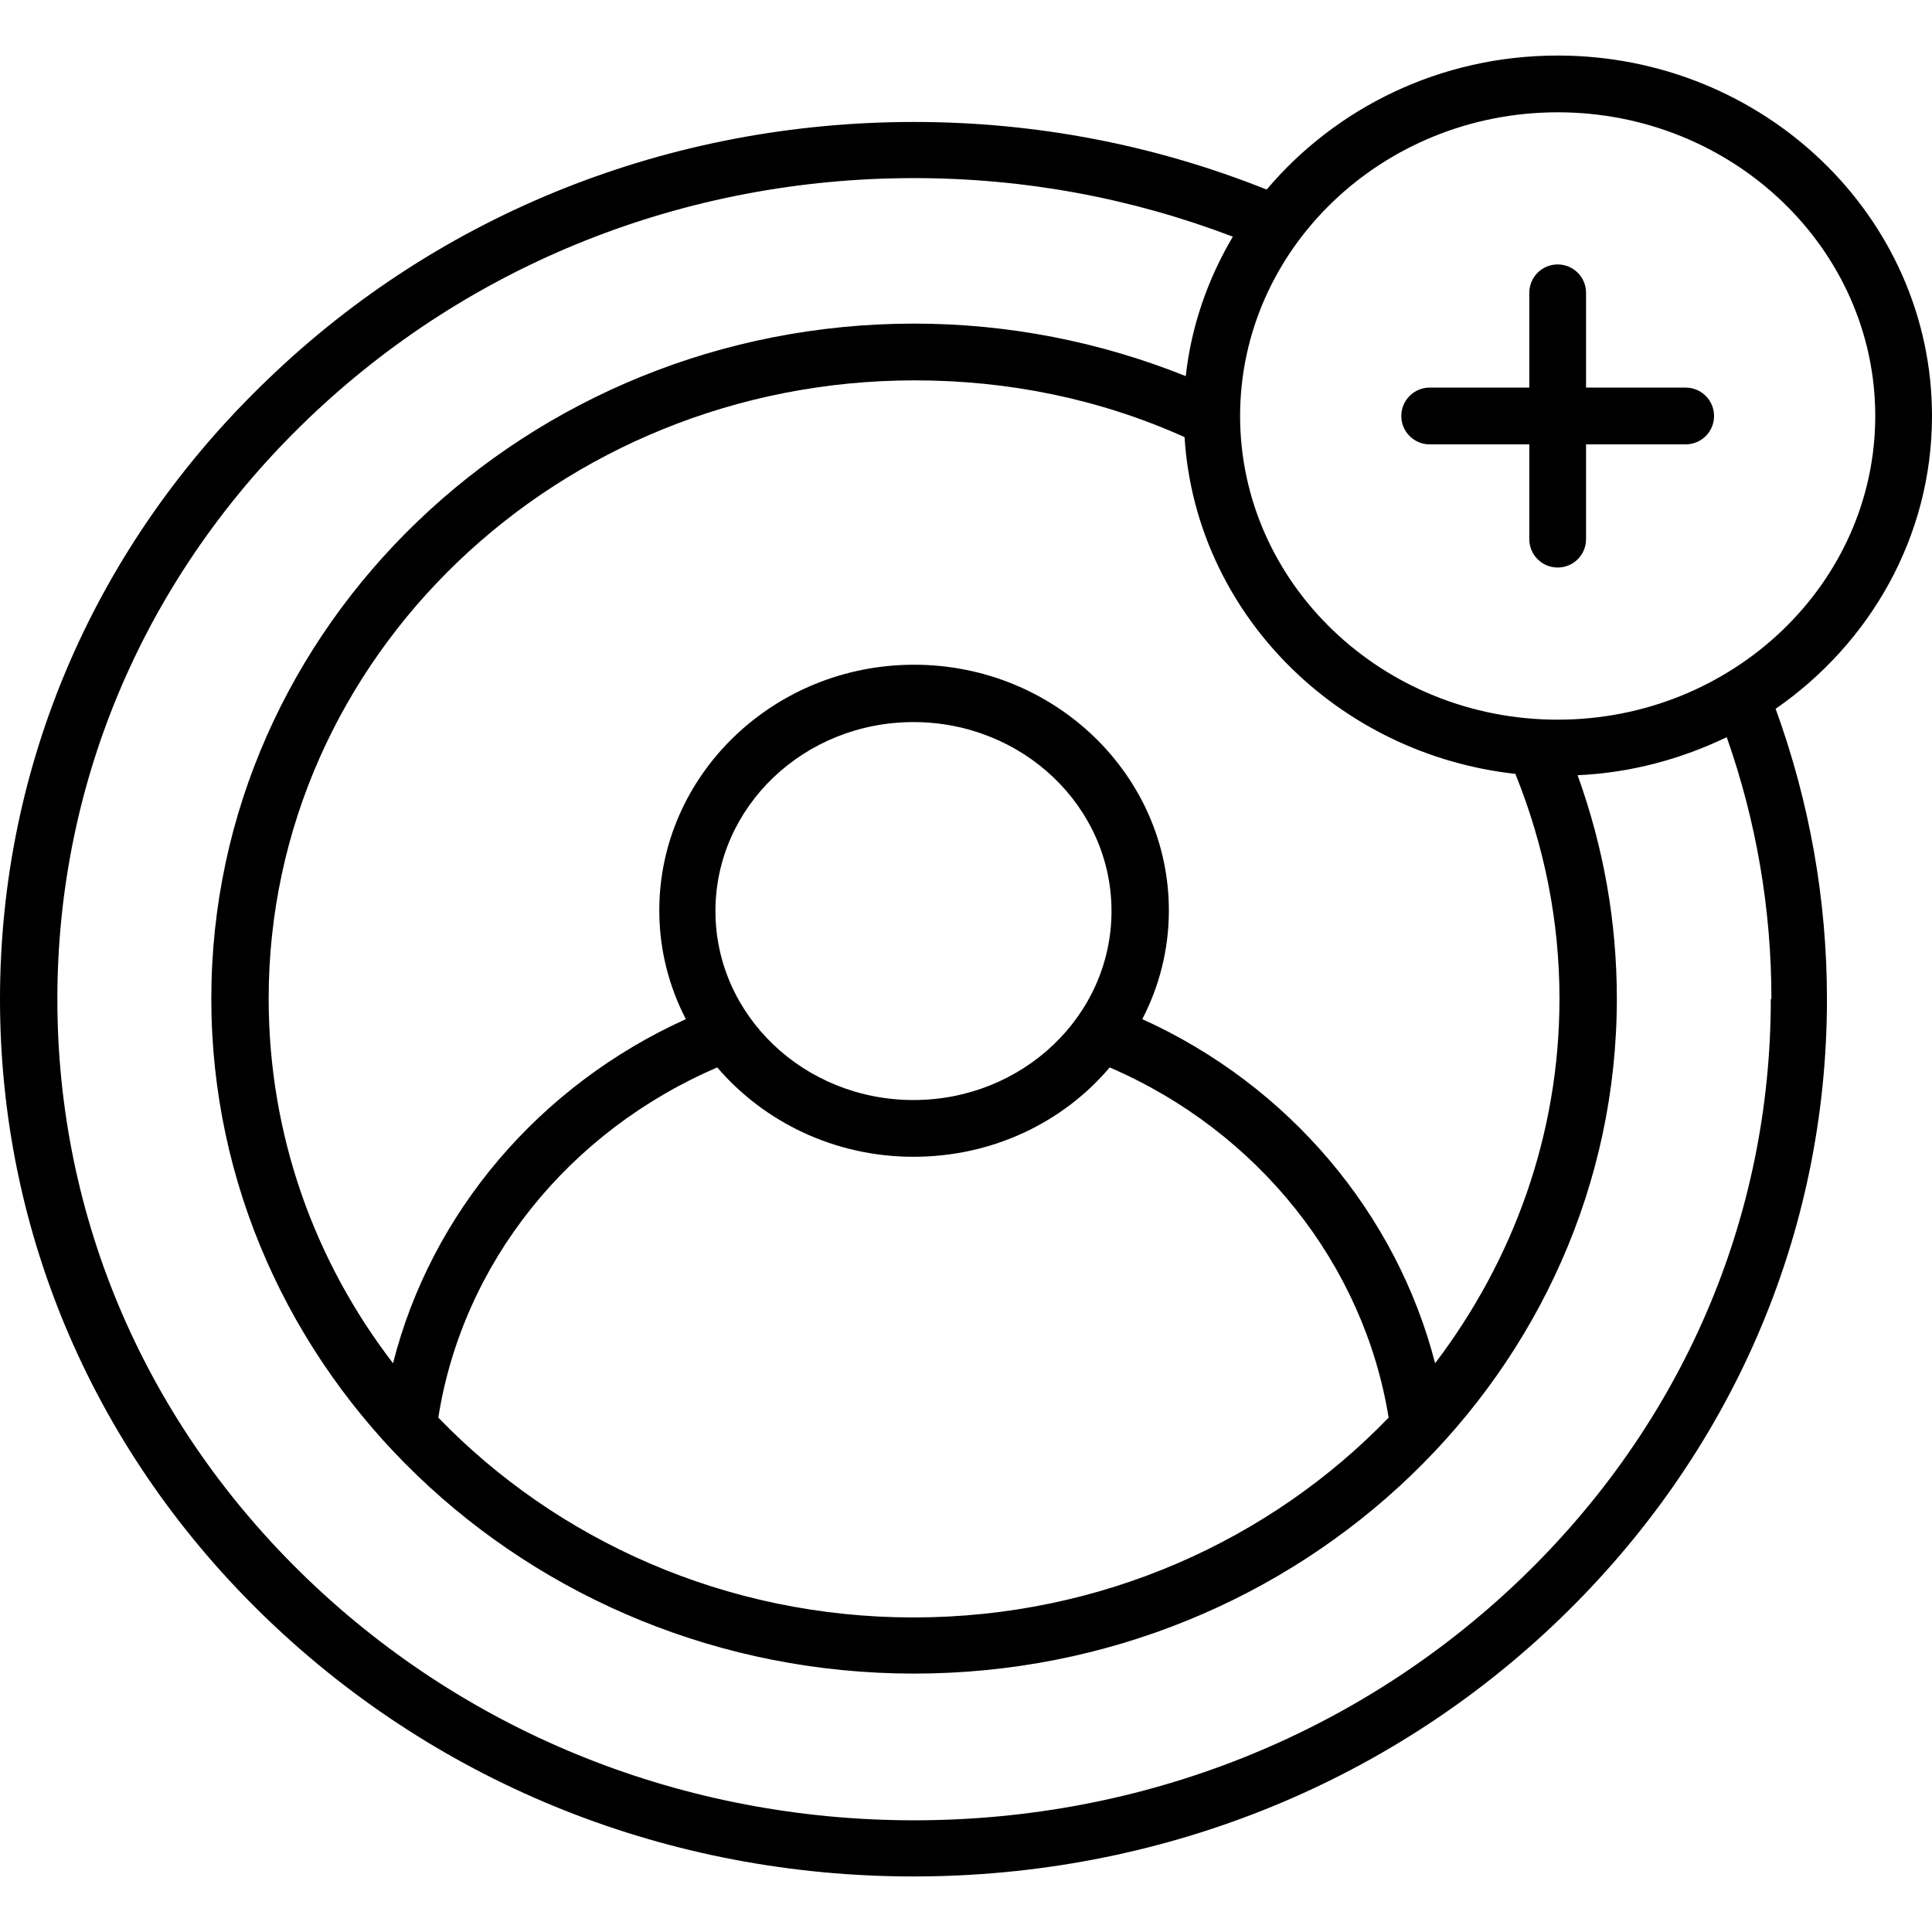 <?xml version="1.0" encoding="UTF-8"?>
<svg id="katman_1" data-name="katman 1" xmlns="http://www.w3.org/2000/svg" viewBox="0 0 32 32">
  <path d="M32,6.89c0-3.29-2.78-5.97-6.2-5.97-1.95,0-3.68.87-4.82,2.22-1.85-.74-3.82-1.12-5.84-1.12-4.04,0-7.84,1.51-10.69,4.25C1.58,9.01,0,12.66,0,16.55s1.58,7.54,4.44,10.28c2.86,2.74,6.65,4.25,10.69,4.25s7.84-1.51,10.69-4.25c2.86-2.75,4.44-6.4,4.44-10.28,0-1.65-.29-3.27-.85-4.81,1.56-1.08,2.59-2.85,2.59-4.85h0ZM29.33,16.55c0,3.63-1.47,7.04-4.15,9.61-2.68,2.57-6.25,3.99-10.04,3.99s-7.36-1.42-10.04-3.99c-2.68-2.57-4.15-5.98-4.15-9.61s1.47-7.04,4.15-9.61c2.68-2.57,6.25-3.99,10.04-3.99,1.83,0,3.6.33,5.28.97-.41.69-.69,1.48-.78,2.31-1.42-.57-2.94-.87-4.5-.87-6.42,0-11.64,5.02-11.64,11.18s5.22,11.18,11.64,11.18,11.64-5.02,11.64-11.18c0-1.27-.22-2.51-.65-3.7.89-.04,1.72-.27,2.47-.63.49,1.39.74,2.85.74,4.33ZM25.1,12.82s0,0,0,0c.48,1.19.73,2.44.73,3.72,0,2.26-.77,4.34-2.06,6.04-.64-2.48-2.42-4.6-4.85-5.7.28-.54.44-1.15.44-1.8,0-2.24-1.89-4.07-4.22-4.07s-4.22,1.83-4.22,4.07c0,.65.16,1.26.44,1.8-2.43,1.1-4.22,3.21-4.85,5.7-1.3-1.69-2.06-3.78-2.06-6.04,0-5.65,4.8-10.24,10.7-10.24,1.56,0,3.07.31,4.47.94.18,2.9,2.52,5.26,5.5,5.58h0ZM15.13,18.22c-1.81,0-3.28-1.4-3.28-3.13s1.47-3.13,3.28-3.13,3.28,1.4,3.28,3.13-1.47,3.13-3.28,3.13h0ZM15.13,19.16c1.31,0,2.48-.57,3.25-1.48,2.46,1.06,4.21,3.26,4.62,5.8-1.96,2.03-4.76,3.31-7.87,3.31s-5.91-1.28-7.87-3.31c.4-2.55,2.15-4.74,4.62-5.8.77.9,1.94,1.48,3.25,1.48h0ZM25.8,11.92c-2.9,0-5.26-2.26-5.26-5.03s2.36-5.03,5.26-5.03,5.26,2.26,5.26,5.03-2.36,5.03-5.26,5.03Z"/>
  <path d="M27.92,6.42h-1.65v-1.57c0-.26-.21-.47-.47-.47s-.47.21-.47.47v1.57h-1.65c-.26,0-.47.21-.47.47s.21.47.47.47h1.65v1.57c0,.26.21.47.47.47s.47-.21.47-.47v-1.57h1.65c.26,0,.47-.21.47-.47s-.21-.47-.47-.47Z"/>
</svg>